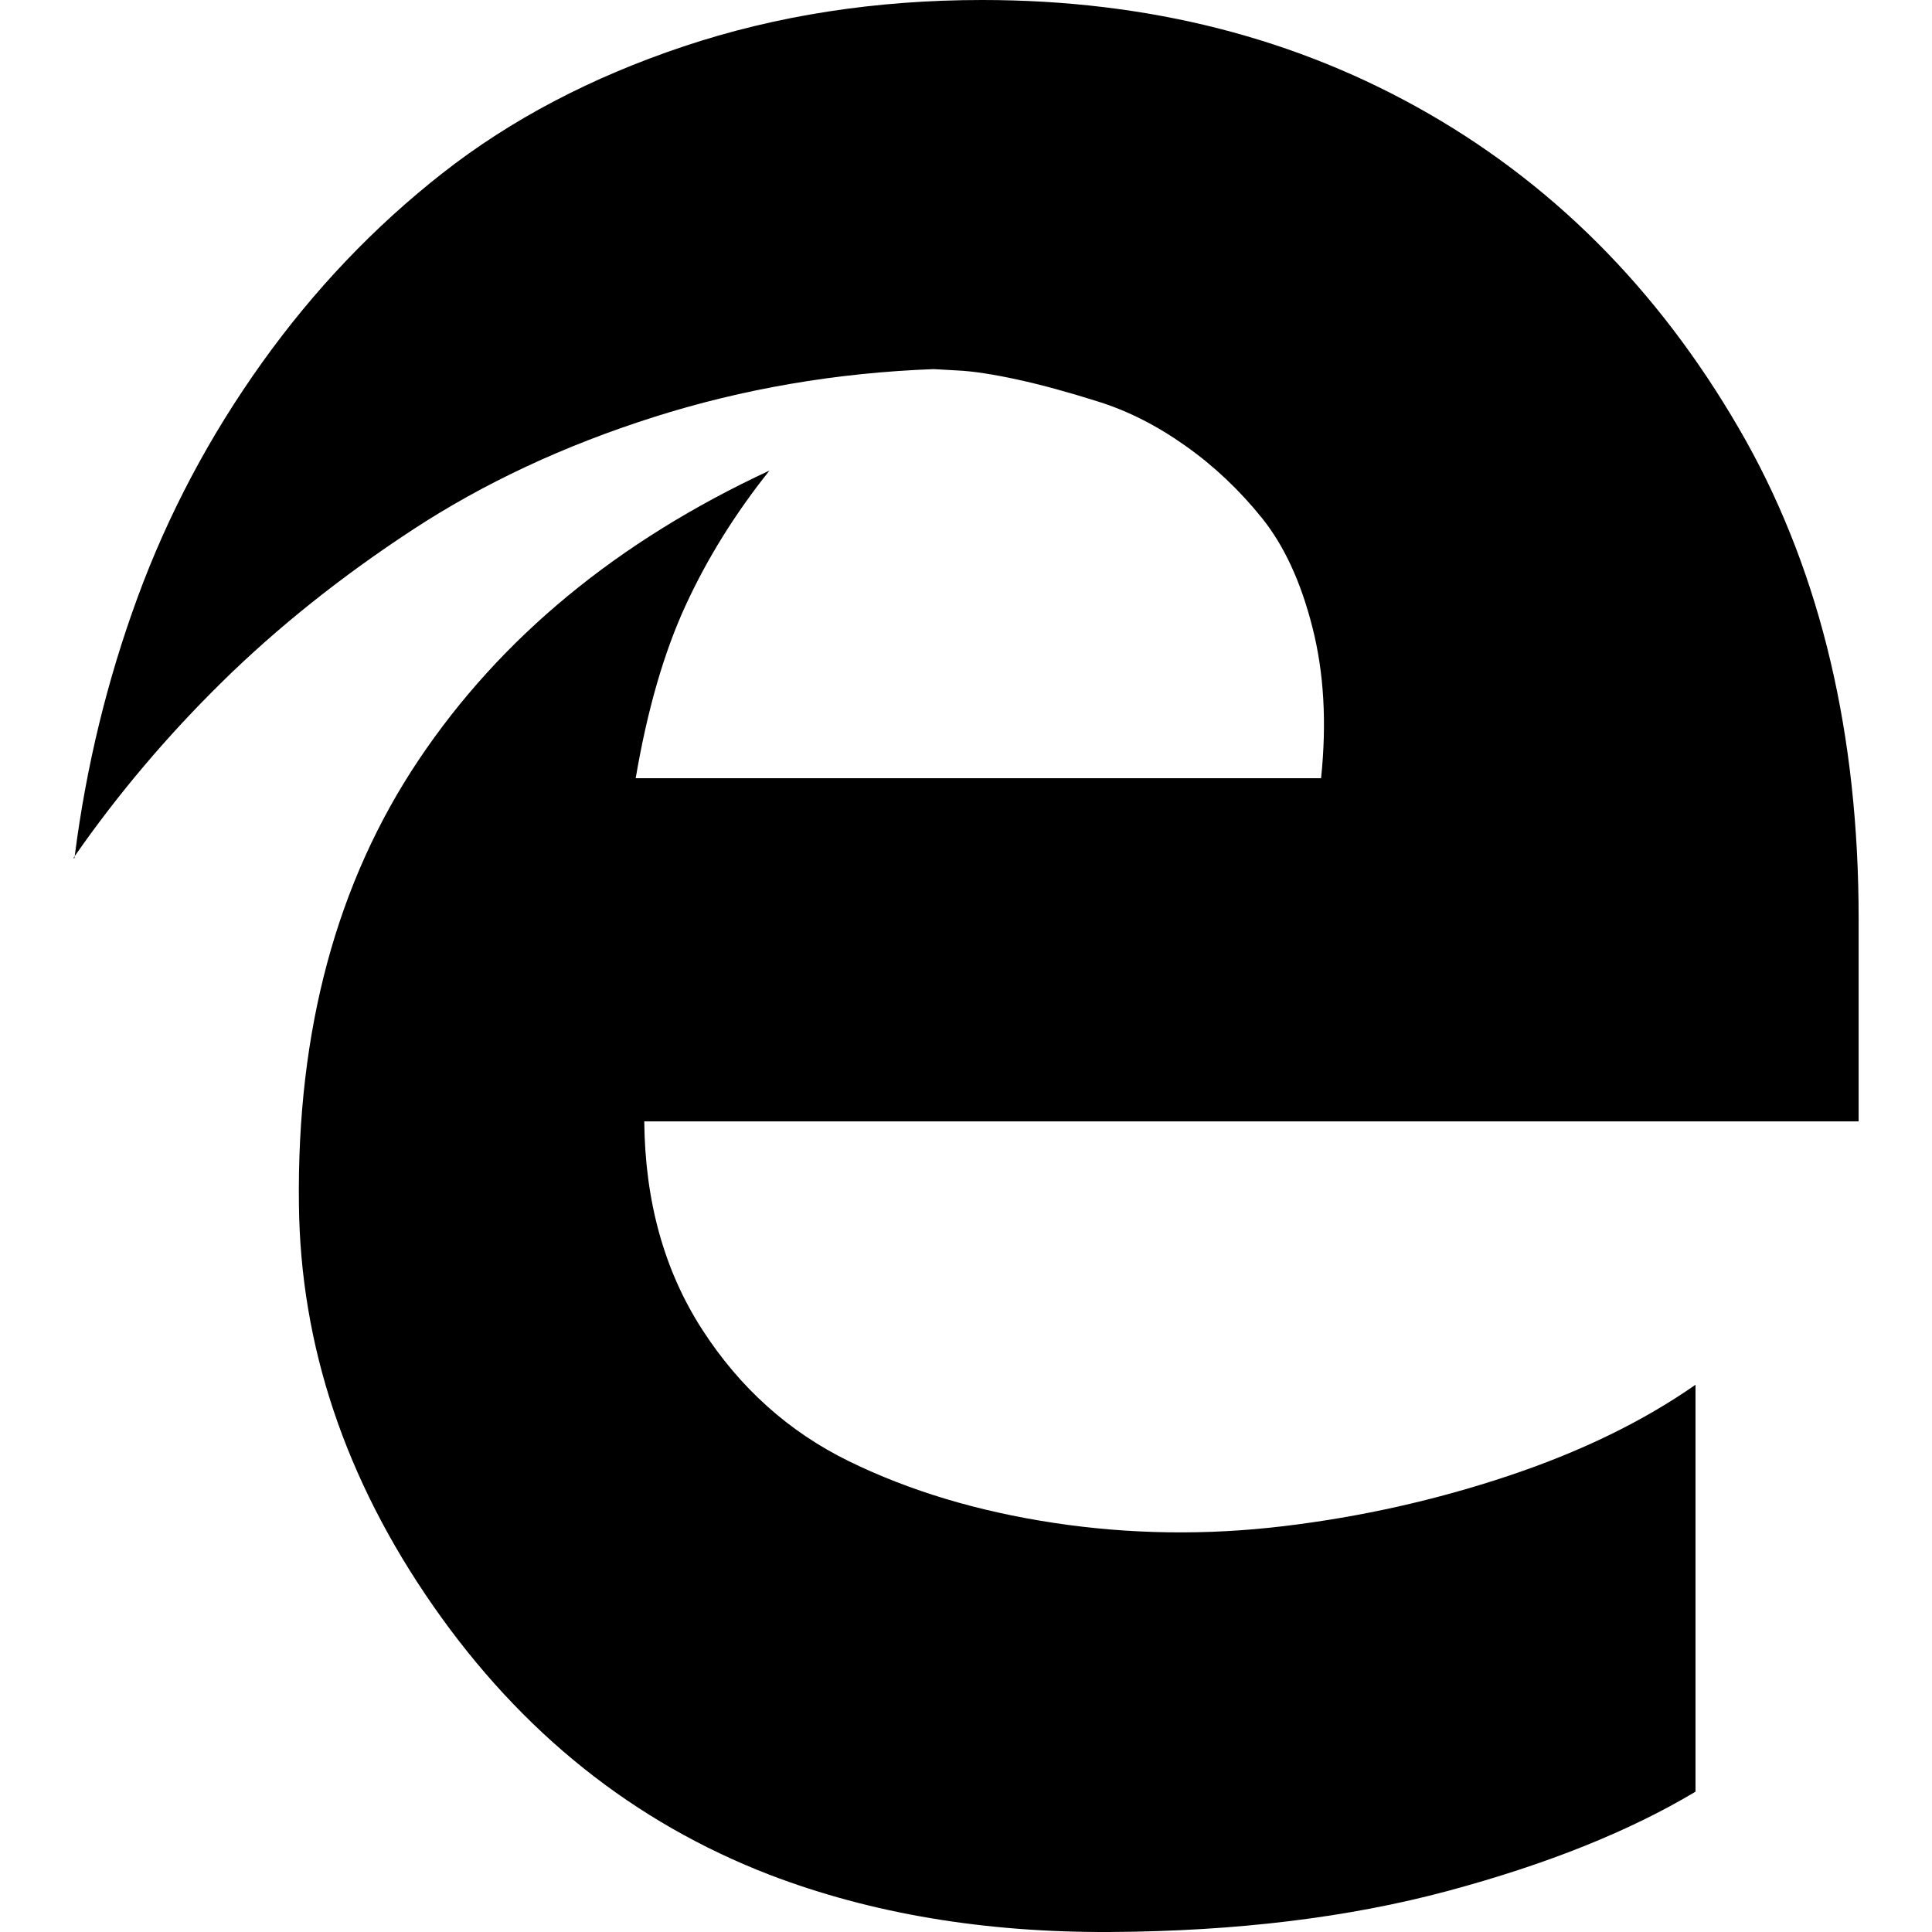 <?xml version="1.0" encoding="iso-8859-1"?>
<!-- Generator: Adobe Illustrator 19.0.0, SVG Export Plug-In . SVG Version: 6.00 Build 0)  -->
<svg version="1.1" id="Capa_1" xmlns="http://www.w3.org/2000/svg" xmlns:xlink="http://www.w3.org/1999/xlink" x="0px" y="0px"
	 viewBox="0 0 512.005 512.005" style="enable-background:new 0 0 512.005 512.005;" xml:space="preserve">
<g>
	<g>
		<path d="M492.563,243.424c0-48.64-9.92-90.784-29.76-126.432c-21.184-37.76-49.184-66.688-84.096-86.816
			C343.795,10.048,304.339,0,260.275,0c-28.192,0-54.56,4.096-79.072,12.288c-24.512,8.192-45.824,19.392-63.936,33.6
			s-34.08,30.976-47.904,50.336c-13.824,19.36-24.8,40.032-32.896,62.08c-8.04,21.895-13.615,44.738-16.669,68.589
			c11.531-16.577,24.624-31.997,39.133-46.253c14.656-14.4,31.456-27.808,50.336-40.192c18.88-12.384,40.16-22.336,63.904-29.888
			c23.744-7.552,48.512-11.776,74.24-12.736l6.272,0.352c4.224,0.192,9.568,1.024,16.032,2.432
			c6.464,1.408,13.632,3.392,21.44,5.856c7.84,2.464,15.52,6.368,23.04,11.712c7.52,5.312,14.24,11.68,20.16,19.008
			c5.92,7.328,10.4,17.024,13.44,29.024c3.072,12,3.84,25.344,2.304,40.032H168.467c3.04-17.92,7.424-33.152,13.152-45.632
			c5.728-12.48,13.152-24.448,22.304-35.904c-40.224,18.688-71.232,44.256-92.96,76.672c-21.728,32.416-32.32,71.68-31.744,117.824
			c0.384,37.376,12.256,72.896,35.616,106.432c23.36,33.536,53.056,57.28,89.088,71.2c26.912,10.304,57.024,15.36,90.4,15.168
			c33.376-0.192,63.168-3.84,89.376-10.88c26.208-7.04,48.096-15.808,65.632-26.304v-107.84c-13.92,9.728-30.464,17.76-49.632,24.16
			c-19.168,6.4-38.976,10.848-59.488,13.312c-20.512,2.464-40.8,2.176-60.928-0.864c-20.128-3.04-38.208-8.48-54.208-16.288
			s-29.024-19.488-39.04-35.04s-15.104-33.92-15.296-55.072h321.824V243.424z"/>
	</g>
</g>
<g>
	<g>
		<path d="M19.443,227.392h0.288c0.021-0.167,0.045-0.332,0.067-0.499C19.681,227.061,19.56,227.224,19.443,227.392z"/>
	</g>
</g>
<g>
</g>
<g>
</g>
<g>
</g>
<g>
</g>
<g>
</g>
<g>
</g>
<g>
</g>
<g>
</g>
<g>
</g>
<g>
</g>
<g>
</g>
<g>
</g>
<g>
</g>
<g>
</g>
<g>
</g>
</svg>
